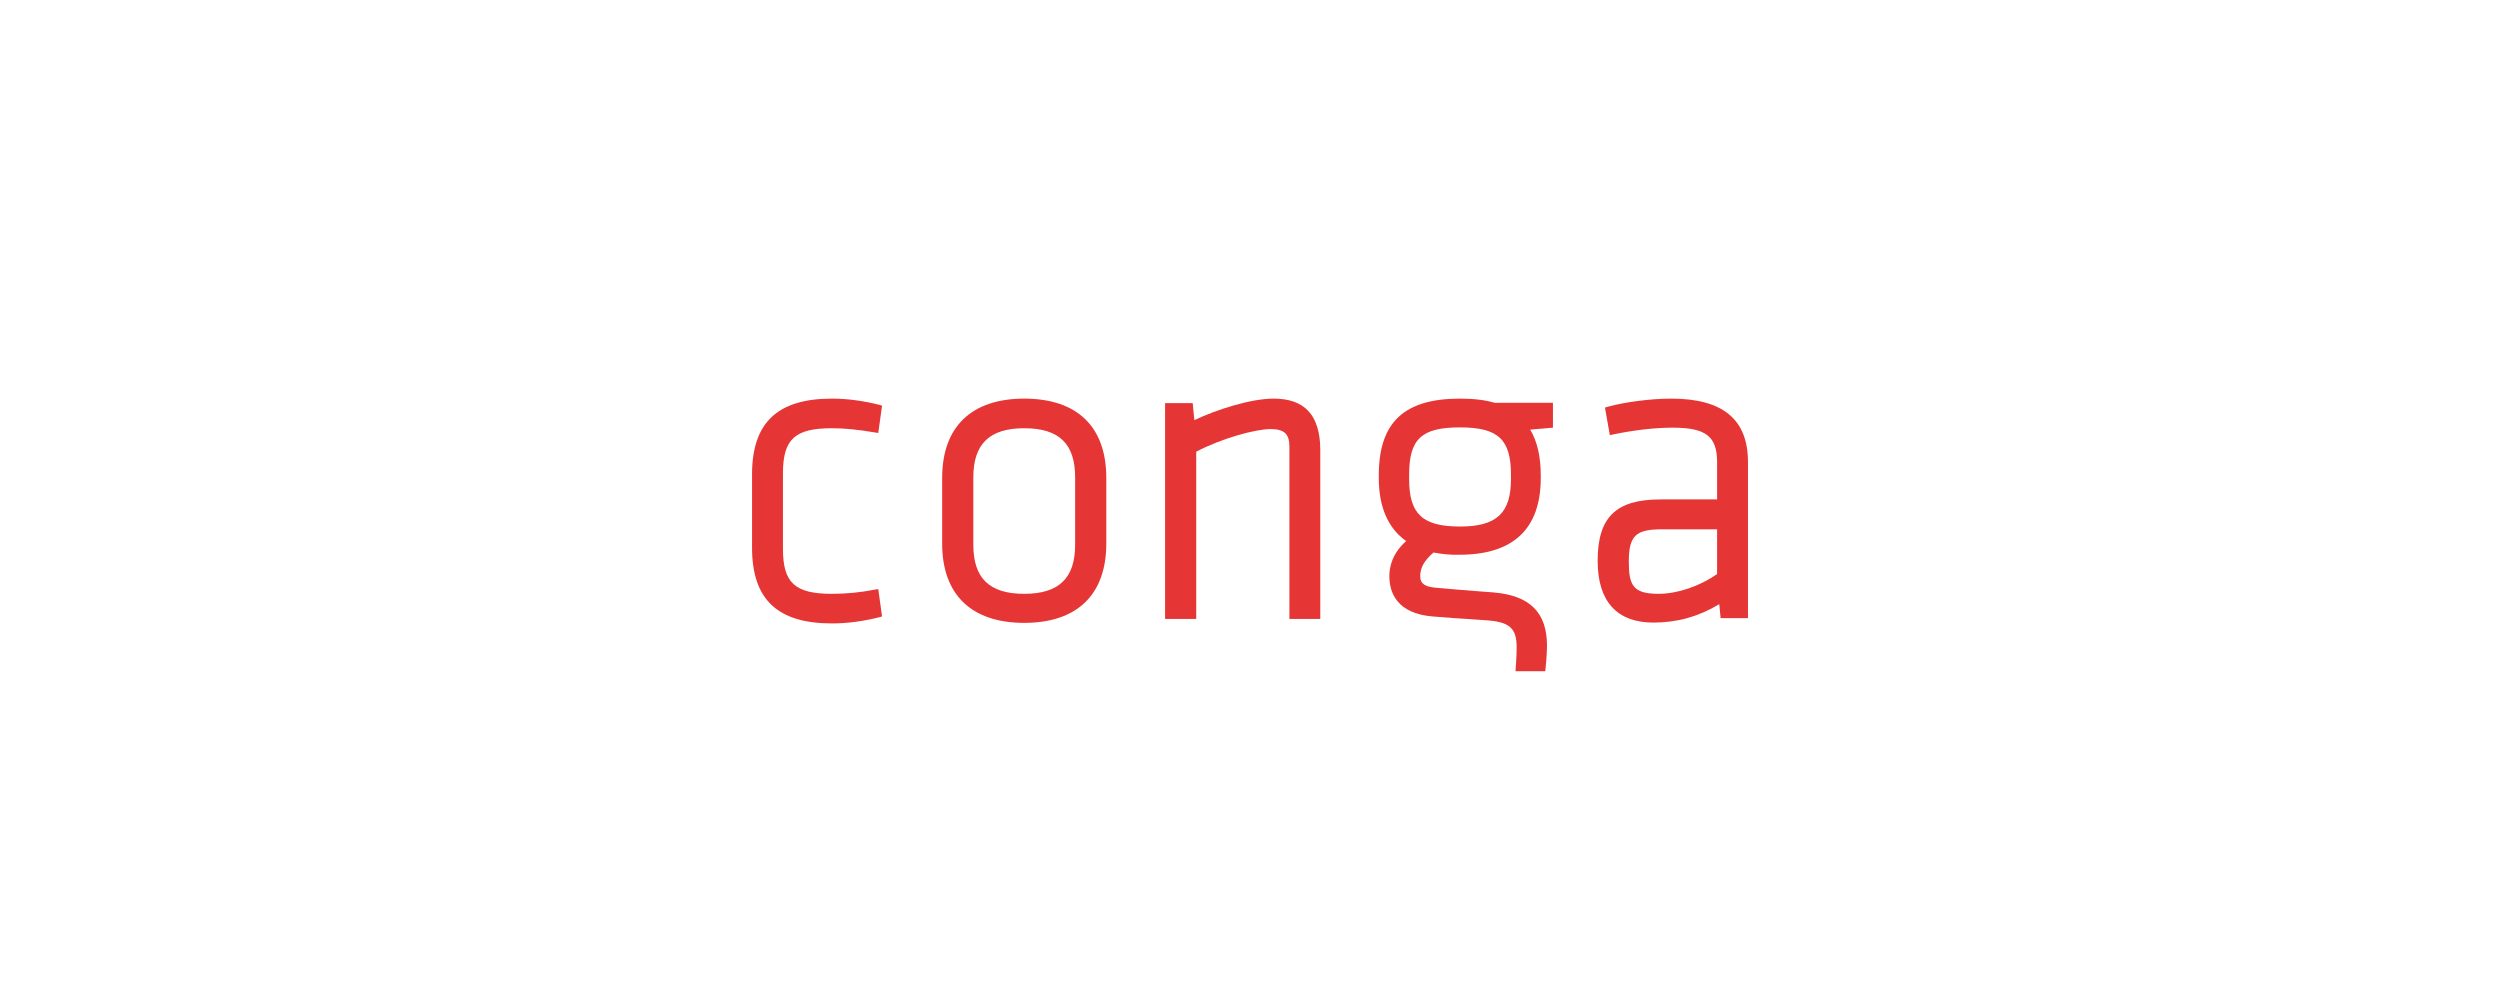 <svg width="202" height="81" viewBox="0 0 202 81" fill="none" xmlns="http://www.w3.org/2000/svg">
<path d="M67.222 34.601C68.228 34.601 69.367 34.714 70.68 34.94L70.964 34.985L71.27 32.774L71.03 32.706C69.76 32.39 68.491 32.209 67.222 32.209C62.823 32.209 60.766 34.15 60.766 38.324V44.258C60.766 48.433 62.823 50.373 67.222 50.373C68.491 50.373 69.76 50.193 71.03 49.877L71.27 49.809L70.964 47.598L70.68 47.643C69.542 47.869 68.382 47.981 67.222 47.981C64.224 47.981 63.261 47.101 63.261 44.326V38.257C63.261 35.481 64.224 34.601 67.222 34.601Z" fill="#E53535"/>
<path d="M82.758 32.209C78.49 32.209 76.127 34.488 76.127 38.617V43.92C76.127 48.049 78.49 50.328 82.758 50.328C87.026 50.328 89.389 48.049 89.389 43.92V38.617C89.389 34.488 87.047 32.209 82.758 32.209ZM78.644 38.572C78.644 35.865 79.957 34.601 82.758 34.601C85.581 34.601 86.872 35.865 86.872 38.572V44.01C86.872 46.718 85.559 47.981 82.758 47.981C79.935 47.981 78.644 46.718 78.644 44.01V38.572Z" fill="#E53535"/>
<path d="M102.915 32.209C101.054 32.209 98.319 33.089 96.502 33.947L96.371 32.571H94.139V50.012H96.656V36.497C98.713 35.413 101.448 34.669 102.674 34.669C103.768 34.669 104.184 35.075 104.184 36.068V50.012H106.679V36.316C106.657 33.563 105.431 32.209 102.915 32.209Z" fill="#E53535"/>
<path d="M135.043 32.209C133.402 32.209 131.301 32.48 129.922 32.863L129.681 32.931L130.075 35.165L130.359 35.097C132.132 34.736 133.752 34.556 135.152 34.556C137.844 34.556 138.742 35.255 138.742 37.353V40.354H134.168C130.556 40.354 129.09 41.798 129.09 45.318C129.09 48.59 130.644 50.305 133.598 50.305C135.503 50.305 137.231 49.831 138.917 48.816L139.026 49.944H141.236V37.331C141.236 33.901 139.223 32.209 135.043 32.209ZM138.742 42.769V46.379C137.341 47.372 135.524 47.981 134.014 47.981C131.957 47.981 131.607 47.304 131.607 45.386C131.607 43.31 132.154 42.769 134.255 42.769H138.742Z" fill="#E53535"/>
<path d="M117.972 32.209C113.442 32.209 111.406 34.127 111.406 38.414V38.617C111.406 40.964 112.151 42.679 113.617 43.717C112.501 44.71 112.26 45.793 112.26 46.537C112.26 47.891 112.873 49.561 115.74 49.809C117.359 49.944 117.862 49.967 118.891 50.035L120.182 50.125C121.977 50.26 122.546 50.779 122.546 52.291C122.546 53.058 122.458 54.141 122.458 54.141V54.231H124.866V54.164C124.866 54.141 124.997 52.945 124.997 52.178C124.997 49.493 123.618 48.117 120.686 47.869L119.482 47.778C118.213 47.688 117.578 47.62 115.98 47.485C114.908 47.395 114.755 46.989 114.755 46.56C114.755 45.86 115.061 45.319 115.827 44.642C116.527 44.777 117.228 44.845 117.928 44.822C122.283 44.822 124.494 42.724 124.494 38.617V38.414C124.494 36.903 124.209 35.662 123.64 34.714L125.478 34.556V32.548H120.773C120.007 32.322 119.11 32.209 117.972 32.209ZM113.858 38.369C113.858 35.459 114.864 34.533 117.972 34.533C121.058 34.533 122.086 35.504 122.086 38.369V38.708C122.086 41.461 120.926 42.544 117.972 42.544C114.93 42.544 113.858 41.528 113.858 38.708V38.369Z" fill="#E53535"/>
</svg>
